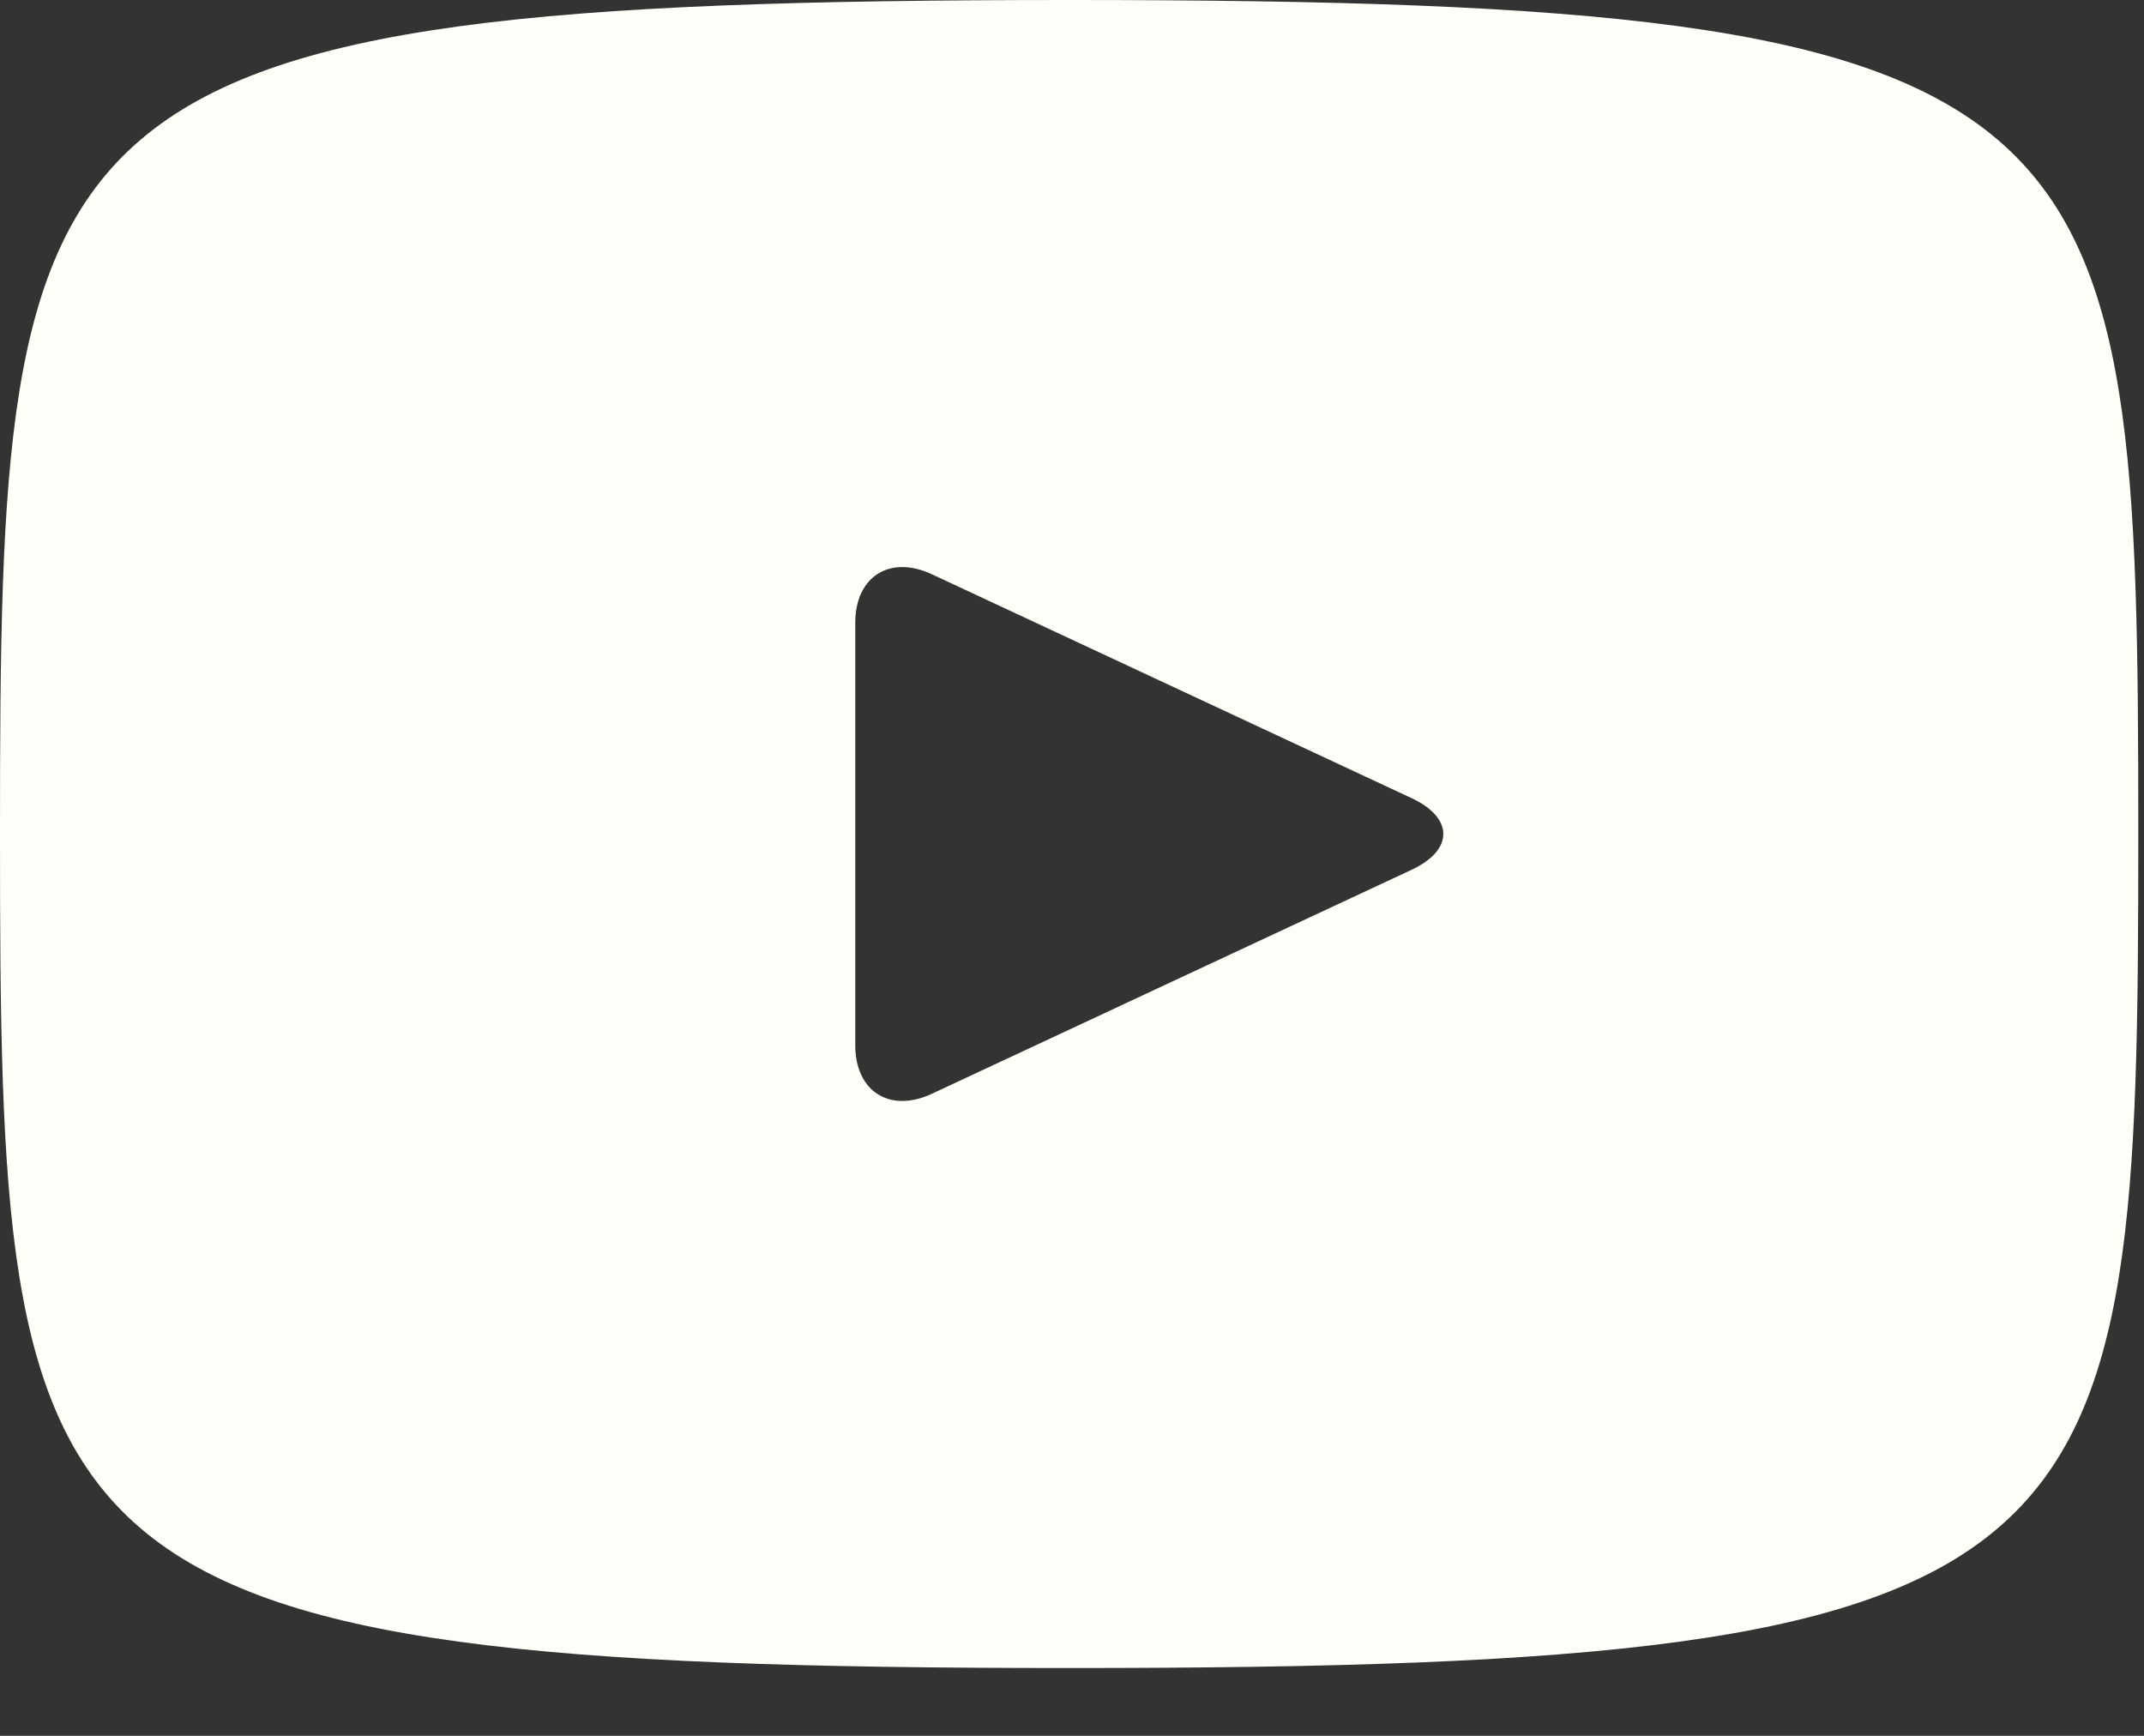 <?xml version="1.0" encoding="UTF-8"?> <svg xmlns="http://www.w3.org/2000/svg" width="21" height="17" viewBox="0 0 21 17" fill="none"><rect x="0" y="0" width="21" height="17" fill="#333333" stroke="none"/><path fill-rule="evenodd" clip-rule="evenodd" d="M13.829 7.818L9.125 5.623C8.715 5.433 8.377 5.646 8.377 6.101V10.235C8.377 10.69 8.715 10.903 9.125 10.713L13.827 8.518C14.24 8.325 14.24 8.011 13.829 7.818ZM10.472 16.336C0.18 16.336 0 15.408 0 8.168C0 0.928 0.18 0 10.472 0C20.764 0 20.944 0.928 20.944 8.168C20.944 15.408 20.764 16.336 10.472 16.336Z" fill="#FEFFF8"></path></svg> 